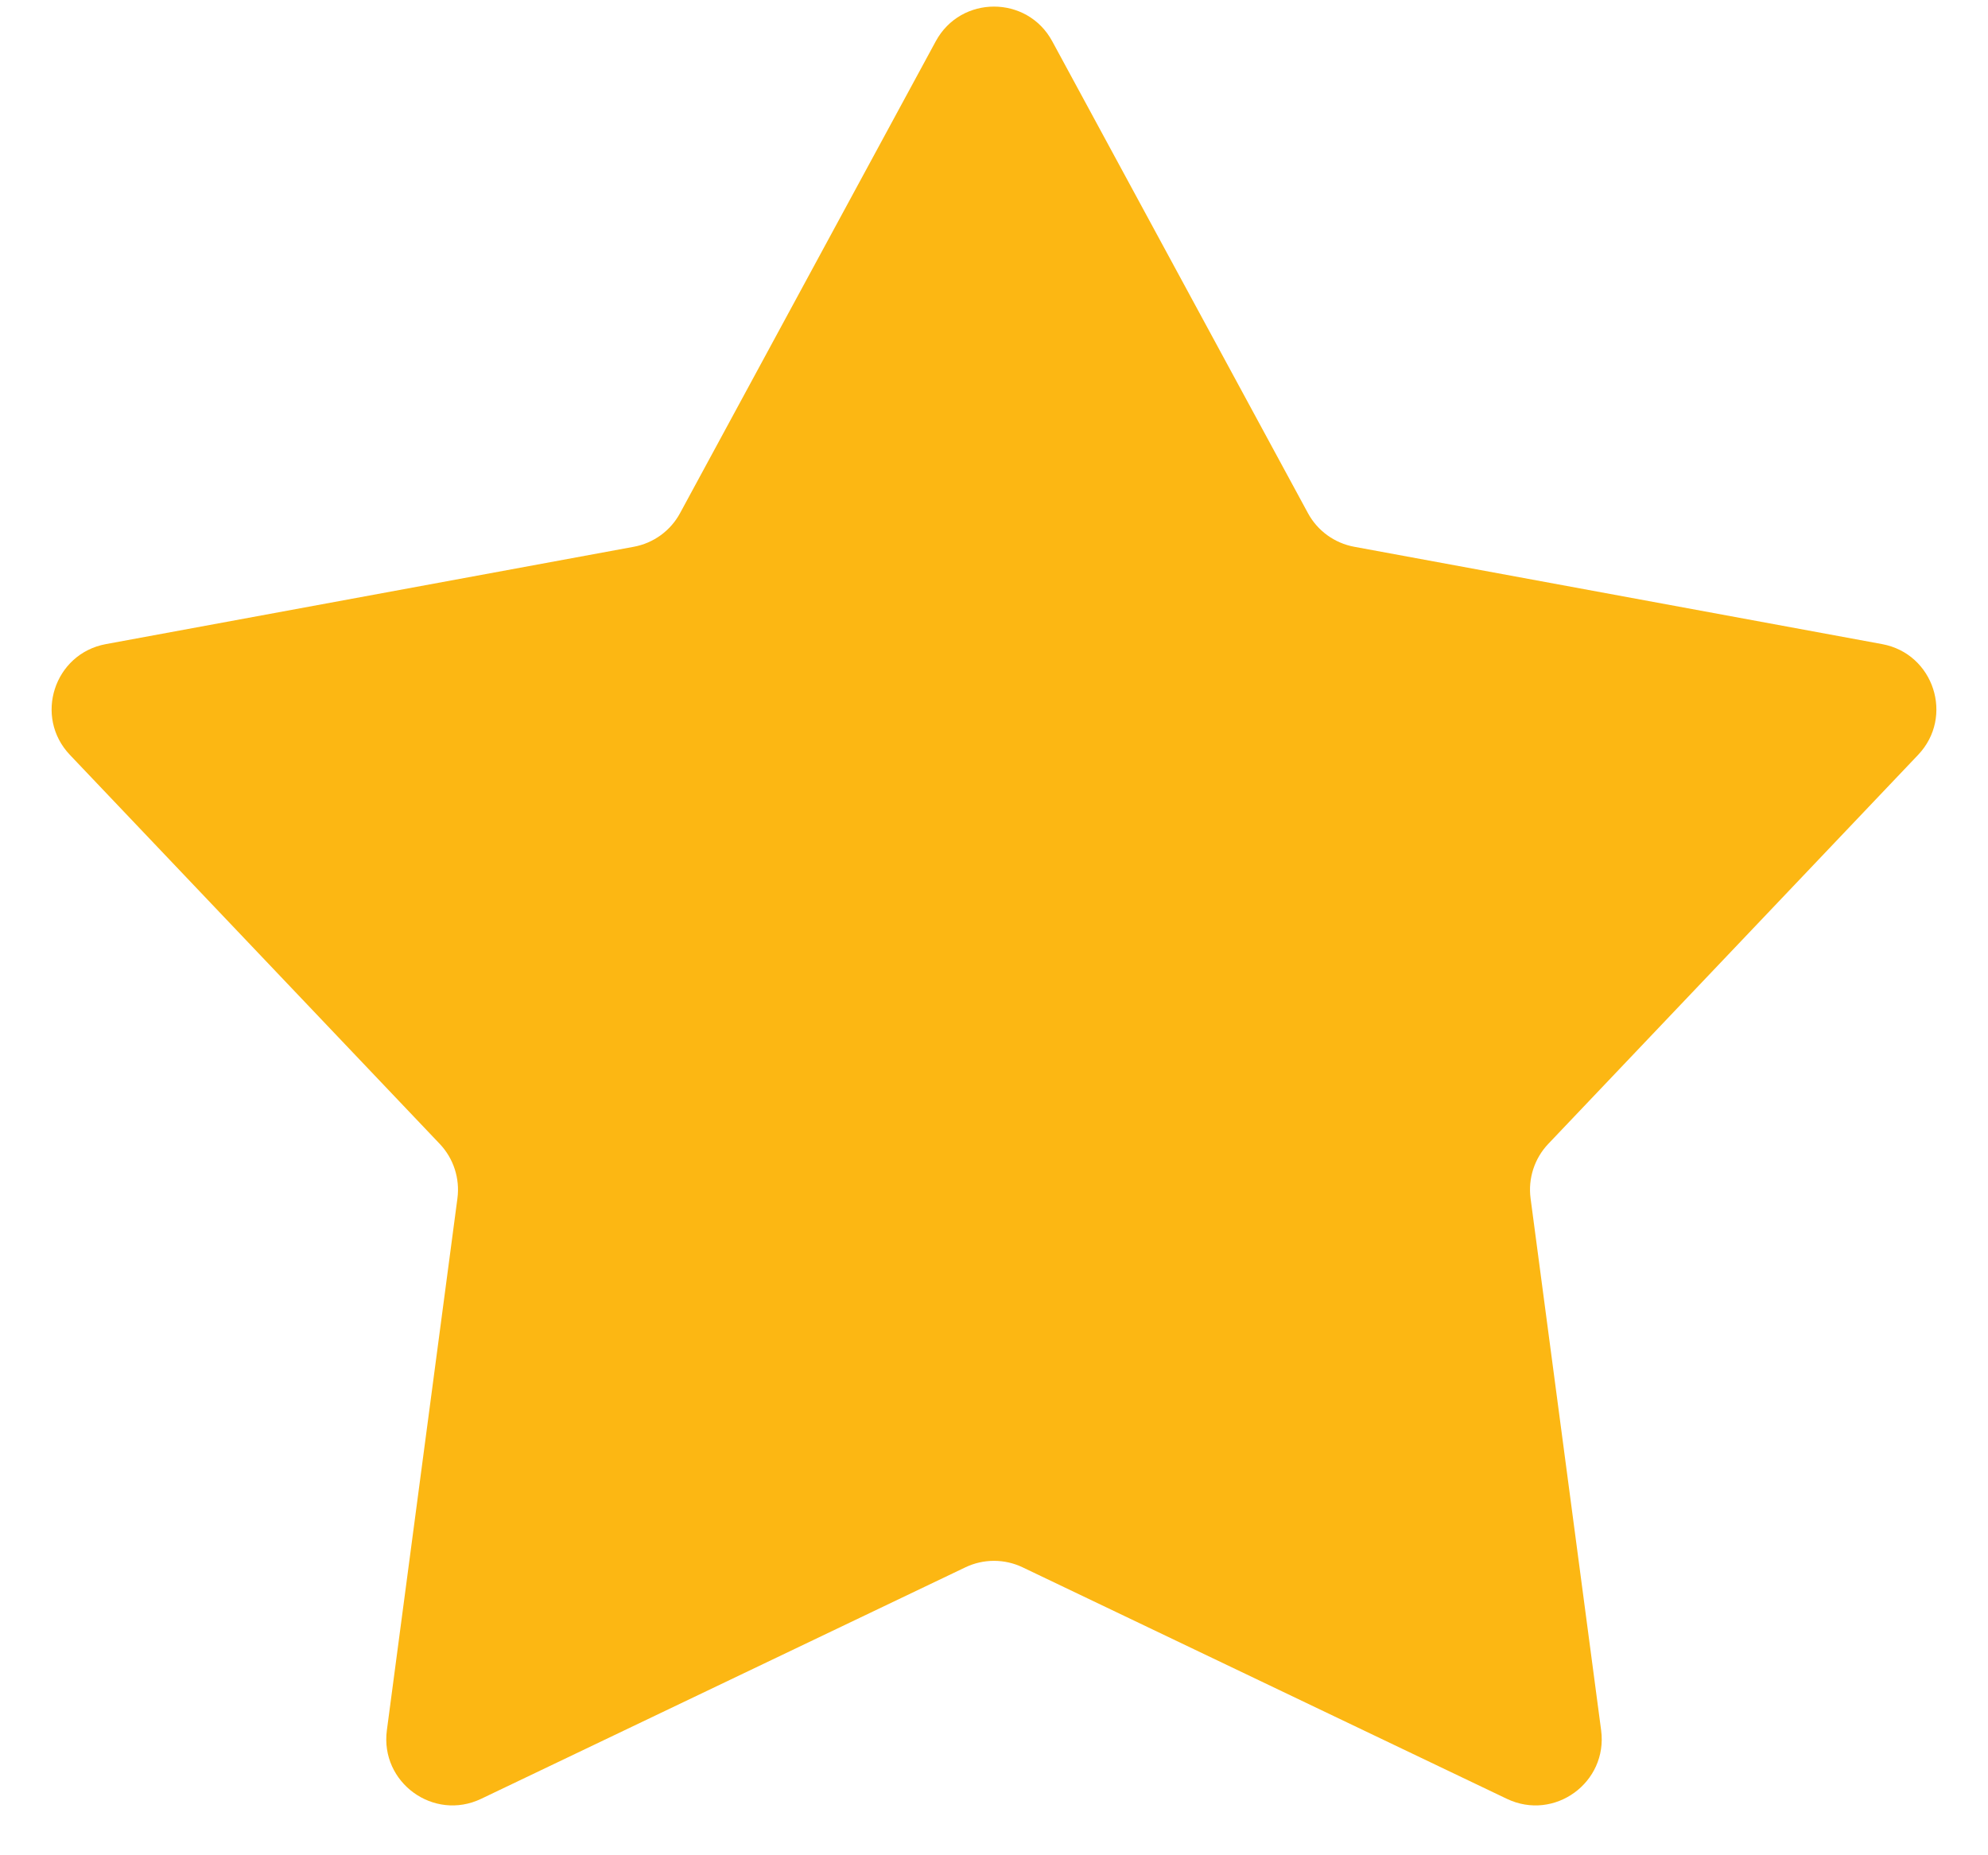 <svg width="30" height="28" viewBox="0 0 30 28" xmlns="http://www.w3.org/2000/svg">
    <path
        d="M14.121 0.623C14.499 -0.075 15.501 -0.075 15.879 0.623L19.738 7.745C19.882 8.011 20.139 8.197 20.436 8.252L28.402 9.721C29.183 9.865 29.492 10.818 28.945 11.393L23.364 17.264C23.156 17.483 23.058 17.785 23.097 18.084L24.162 26.114C24.266 26.902 23.456 27.491 22.739 27.148L15.431 23.654C15.159 23.524 14.841 23.524 14.569 23.654L7.261 27.148C6.544 27.491 5.734 26.902 5.838 26.114L6.903 18.084C6.942 17.785 6.844 17.483 6.636 17.264L1.055 11.393C0.508 10.818 0.817 9.865 1.598 9.721L9.564 8.252C9.862 8.197 10.118 8.011 10.262 7.745L14.121 0.623Z"
        fill="#FCB713"/>
</svg>
